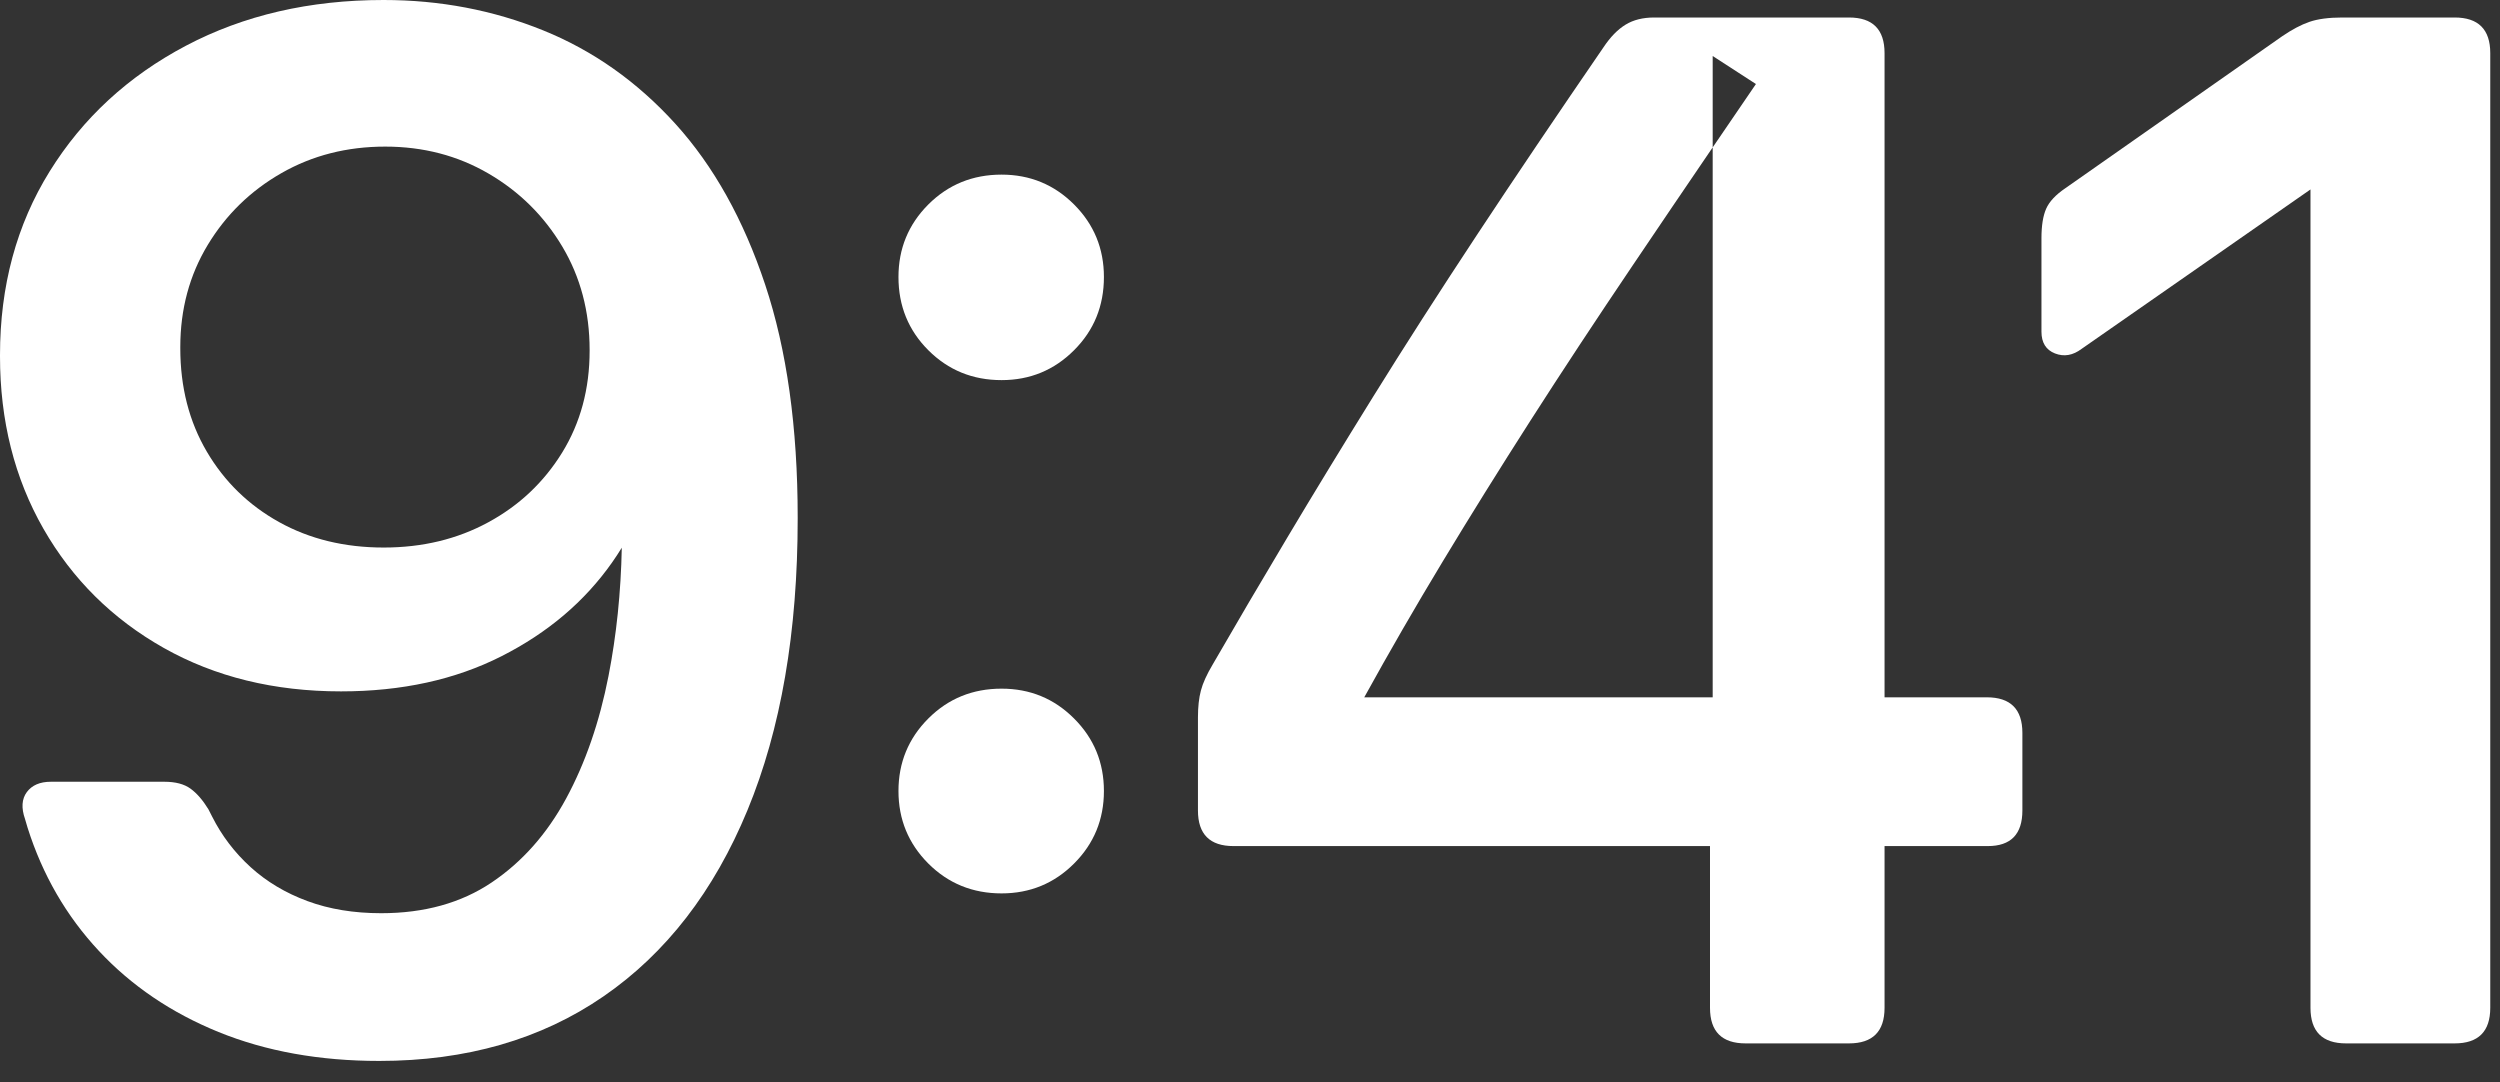 <?xml version="1.0" encoding="utf-8"?>
<svg xmlns="http://www.w3.org/2000/svg" fill="none" height="100%" overflow="visible" preserveAspectRatio="none" style="display: block;" viewBox="0 0 67 29" width="100%">
<rect x="0" y="0" width="67" height="29" fill="#333333" stroke="none"/>
<g id="9:41">
<path clip-rule="evenodd" d="M4.984 1.225C6.534 0.408 8.299 0 10.279 0C11.79 0 13.216 0.271 14.557 0.814C15.898 1.357 17.079 2.192 18.101 3.319C19.123 4.446 19.925 5.882 20.506 7.627C21.087 9.371 21.378 11.452 21.378 13.868V13.9C21.378 16.939 20.929 19.543 20.032 21.714C19.135 23.885 17.85 25.548 16.175 26.702C14.501 27.855 12.497 28.433 10.165 28.433C8.562 28.433 7.126 28.174 5.857 27.658C4.589 27.142 3.519 26.416 2.648 25.482C1.776 24.547 1.14 23.448 0.74 22.185L0.671 21.951C0.567 21.653 0.583 21.412 0.719 21.228C0.856 21.044 1.07 20.951 1.363 20.951H4.405C4.704 20.951 4.937 21.013 5.106 21.136C5.274 21.258 5.434 21.442 5.584 21.686L5.685 21.884C5.944 22.398 6.288 22.85 6.717 23.24C7.146 23.629 7.654 23.933 8.239 24.149C8.825 24.366 9.484 24.474 10.215 24.474C11.372 24.474 12.359 24.2 13.175 23.651C13.992 23.102 14.658 22.351 15.174 21.397C15.689 20.444 16.067 19.35 16.308 18.116C16.521 17.024 16.64 15.878 16.664 14.678C16.582 14.812 16.496 14.943 16.404 15.074C15.668 16.121 14.68 16.959 13.44 17.587C12.201 18.215 10.767 18.529 9.139 18.529C7.349 18.529 5.767 18.141 4.391 17.366C3.015 16.59 1.939 15.525 1.163 14.169C0.388 12.813 0 11.273 0 9.549V9.517C0 7.665 0.443 6.024 1.33 4.595C2.217 3.165 3.435 2.042 4.984 1.225ZM13.091 4.651C12.266 4.17 11.343 3.929 10.323 3.929C9.299 3.929 8.373 4.165 7.545 4.638C6.718 5.11 6.059 5.751 5.568 6.563C5.078 7.374 4.832 8.287 4.832 9.302V9.334C4.832 10.375 5.069 11.298 5.542 12.103C6.015 12.907 6.661 13.537 7.48 13.992C8.299 14.447 9.234 14.674 10.284 14.674C11.321 14.674 12.255 14.449 13.085 13.998C13.915 13.548 14.575 12.925 15.066 12.129C15.556 11.333 15.802 10.423 15.802 9.399V9.38C15.802 8.348 15.556 7.422 15.066 6.602C14.575 5.782 13.917 5.131 13.091 4.651Z" fill="white" fill-rule="evenodd"/>
<path clip-rule="evenodd" d="M28.785 9.386C28.252 9.92 27.604 10.187 26.842 10.187C26.067 10.187 25.413 9.92 24.879 9.386C24.346 8.853 24.079 8.199 24.079 7.424C24.079 6.662 24.346 6.014 24.879 5.48C25.413 4.947 26.067 4.68 26.842 4.68C27.604 4.68 28.252 4.947 28.785 5.48C29.319 6.014 29.585 6.662 29.585 7.424C29.585 8.199 29.319 8.853 28.785 9.386ZM28.785 23.143C28.252 23.676 27.604 23.943 26.842 23.943C26.067 23.943 25.413 23.676 24.879 23.143C24.346 22.609 24.079 21.961 24.079 21.199C24.079 20.437 24.346 19.789 24.879 19.256C25.413 18.722 26.067 18.456 26.842 18.456C27.604 18.456 28.252 18.722 28.785 19.256C29.319 19.789 29.585 20.437 29.585 21.199C29.585 21.961 29.319 22.609 28.785 23.143Z" fill="white" fill-rule="evenodd"/>
<path clip-rule="evenodd" d="M49.552 27.963H46.782C46.146 27.963 45.828 27.645 45.828 27.009V22.675H33.059C32.423 22.675 32.105 22.357 32.105 21.721V19.227C32.105 18.946 32.131 18.706 32.184 18.507C32.236 18.308 32.342 18.074 32.501 17.807C33.125 16.726 33.79 15.594 34.497 14.411C35.203 13.227 35.972 11.966 36.803 10.627C37.634 9.288 38.559 7.846 39.578 6.302C40.598 4.757 41.73 3.079 42.974 1.267C43.158 0.991 43.355 0.789 43.565 0.661C43.774 0.533 44.03 0.469 44.331 0.469H49.552C50.188 0.469 50.506 0.788 50.506 1.424V18.688H53.246C53.882 18.688 54.2 19.006 54.2 19.642V21.721C54.2 22.357 53.891 22.675 53.272 22.675H50.506V27.009C50.506 27.645 50.188 27.963 49.552 27.963ZM38.66 15.056C37.929 16.266 37.23 17.477 36.562 18.688H45.9V3.95C46.276 3.398 46.662 2.832 47.059 2.252L45.9 1.501V3.95C45.148 5.054 44.439 6.1 43.773 7.088C42.773 8.569 41.854 9.964 41.015 11.274C40.176 12.585 39.391 13.845 38.66 15.056Z" fill="white" fill-rule="evenodd"/>
<path d="M62.875 27.963H65.784C66.42 27.963 66.739 27.645 66.739 27.009V1.424C66.739 0.788 66.42 0.469 65.784 0.469H62.777C62.412 0.469 62.117 0.508 61.892 0.586C61.668 0.663 61.424 0.793 61.16 0.973L55.353 5.043C55.093 5.219 54.921 5.403 54.837 5.594C54.753 5.785 54.711 6.048 54.711 6.384V8.89C54.711 9.183 54.832 9.377 55.073 9.472C55.315 9.567 55.553 9.526 55.788 9.349L61.921 5.077V27.009C61.921 27.645 62.239 27.963 62.875 27.963Z" fill="white"/>
</g>
</svg>